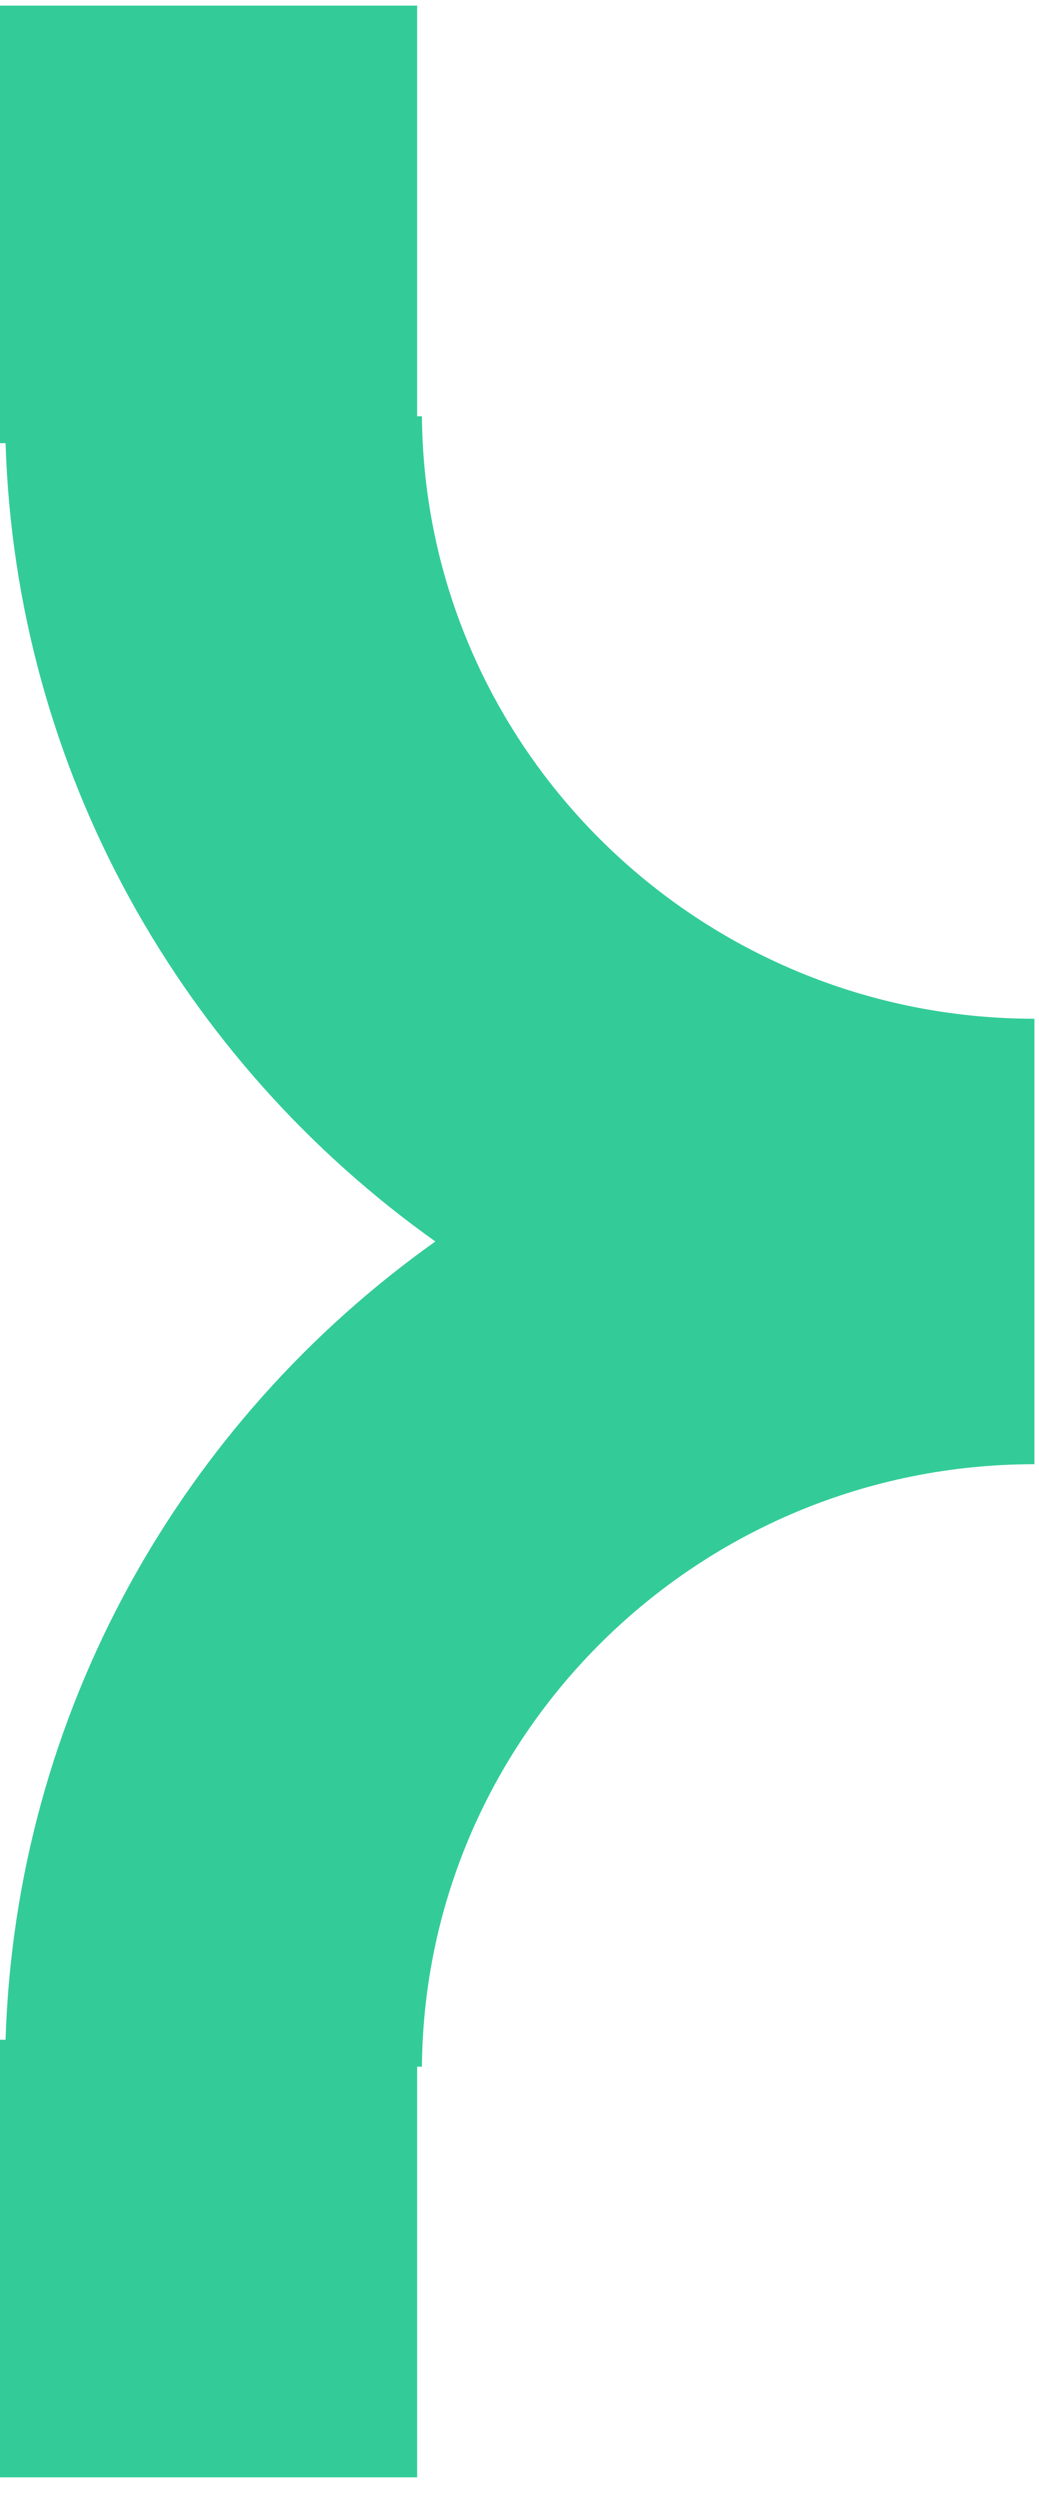 <svg xmlns="http://www.w3.org/2000/svg" width="37" height="89" fill="none" viewBox="0 0 37 89"><path fill="#3C9" d="M0 .2v15.578h.198C.563 27.493 6.517 37.81 15.503 44.2 6.517 50.59.563 60.906.198 72.621H0V88.2h14.855V73.58h.17c.097-11.843 9.842-21.45 21.812-21.45V36.27c-11.97 0-21.716-9.605-21.812-21.449h-.17V.2H0Z"></path></svg>